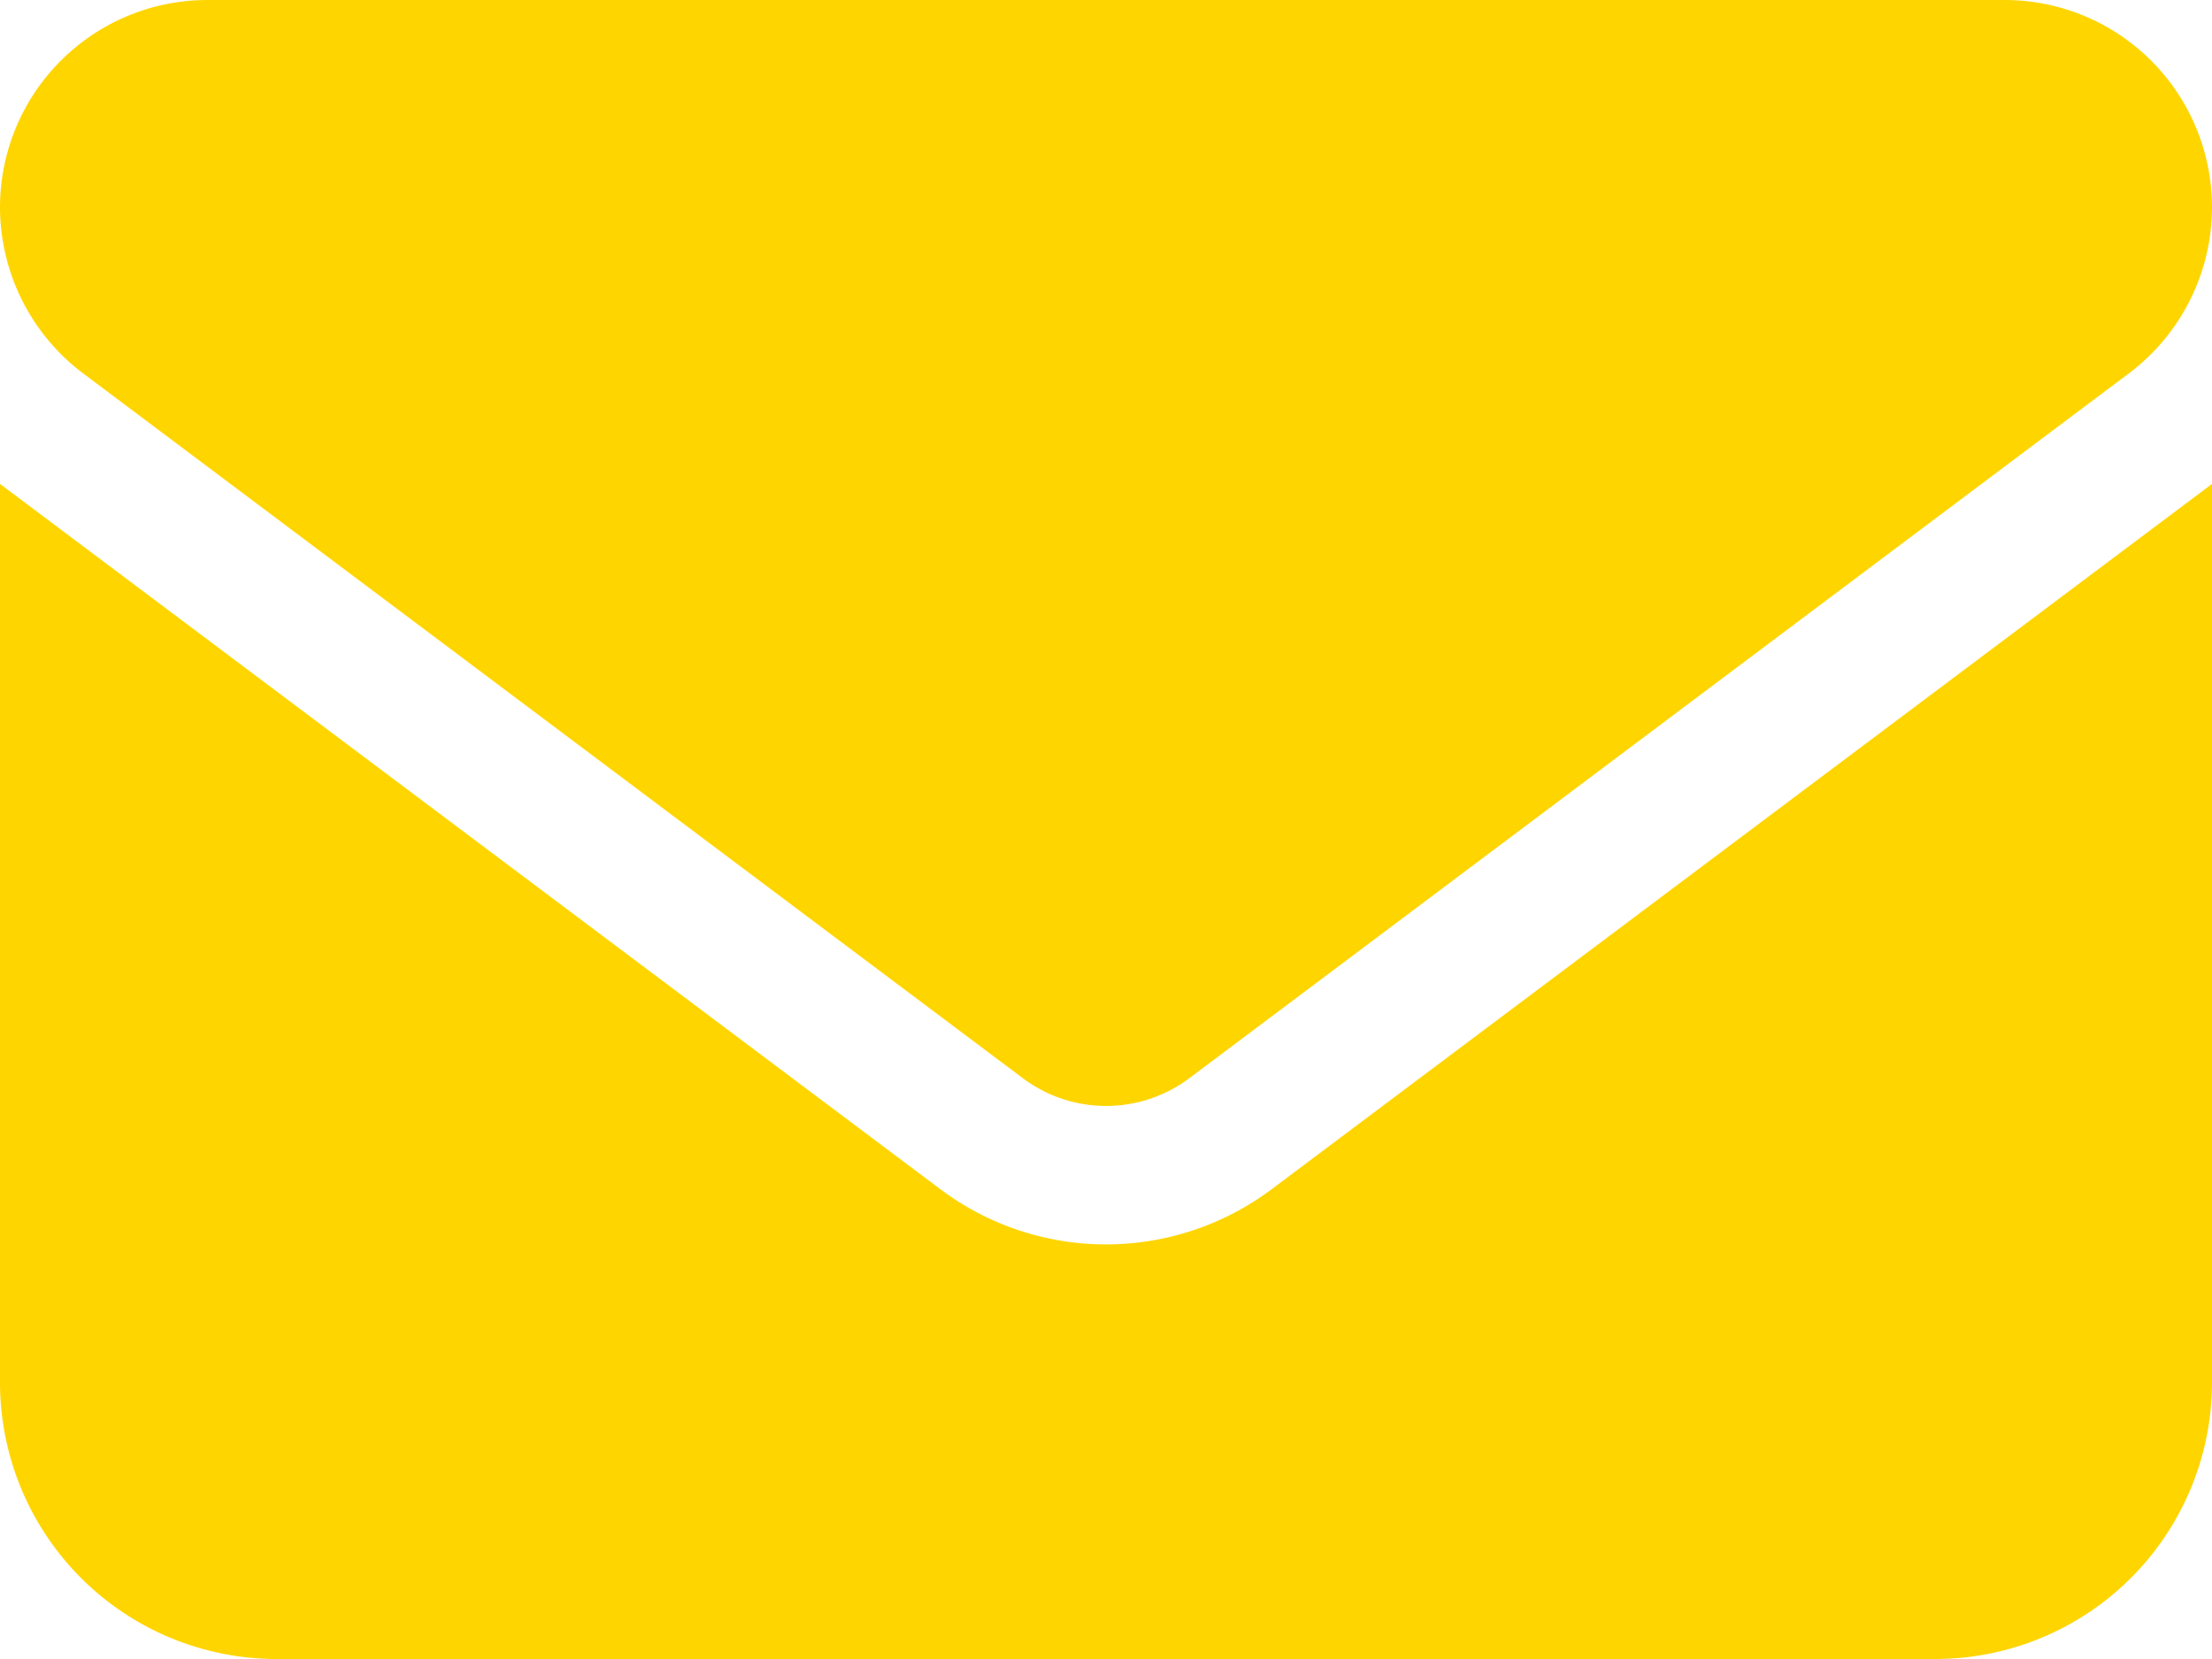 <svg xmlns="http://www.w3.org/2000/svg" width="17" height="12.75" viewBox="0 0 17 12.75"><path d="M-1.594-12.75A1.594,1.594,0,0,1,0-11.156,1.6,1.6,0,0,1-.638-9.881L-7.862-4.462a1.066,1.066,0,0,1-1.275,0l-7.225-5.419A1.6,1.6,0,0,1-17-11.156a1.594,1.594,0,0,1,1.594-1.594ZM-9.775-3.612a2.122,2.122,0,0,0,2.55,0L0-9.031v6.906A2.127,2.127,0,0,1-2.125,0h-12.75A2.126,2.126,0,0,1-17-2.125V-9.031Z" transform="translate(17 12.75)" fill="#ffd500"/></svg>